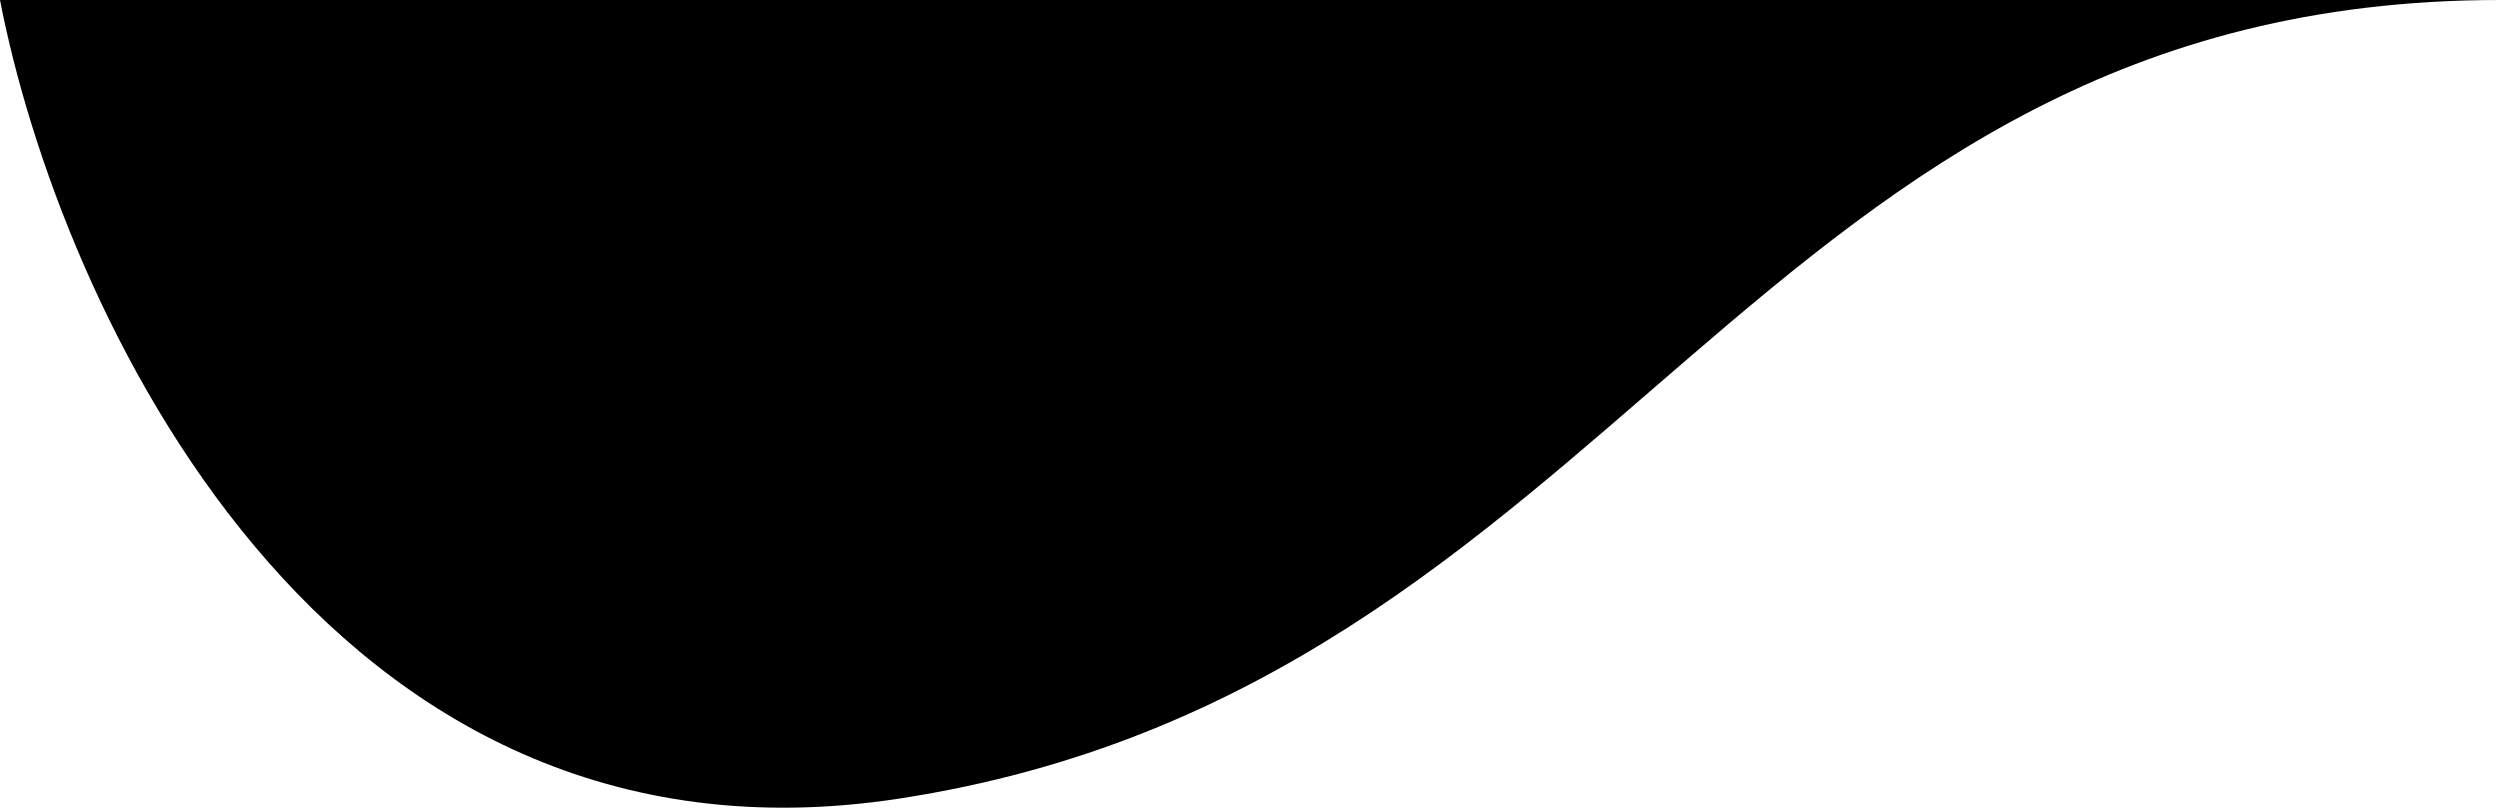 <svg viewBox="0 0 260 84" fill="none" xmlns="http://www.w3.org/2000/svg">
<path d="M93.542 83.05C33.375 92.316 6.111 31.544 0 0H260C181.875 0 168.75 71.467 93.542 83.05Z" fill="url(#paint0_linear-01"/>
<defs>
    <linearGradient id="paint0_linear-01" x1="-4.843" y1="72.466" x2="54.035" y2="-63.478" gradientUnits="userSpaceOnUse">
    <stop stop-color="#15116A"/>
    <stop offset="1" stop-color="#D62434"/>
    </linearGradient>
    <linearGradient id="paint0_linear-02" x1="-4.843" y1="72.466" x2="54.035" y2="-63.478" gradientUnits="userSpaceOnUse">
    <stop stop-color="#223FDC"/>
    <stop offset="1" stop-color="#D62434"/> 
    </linearGradient>
</defs>
</svg>
